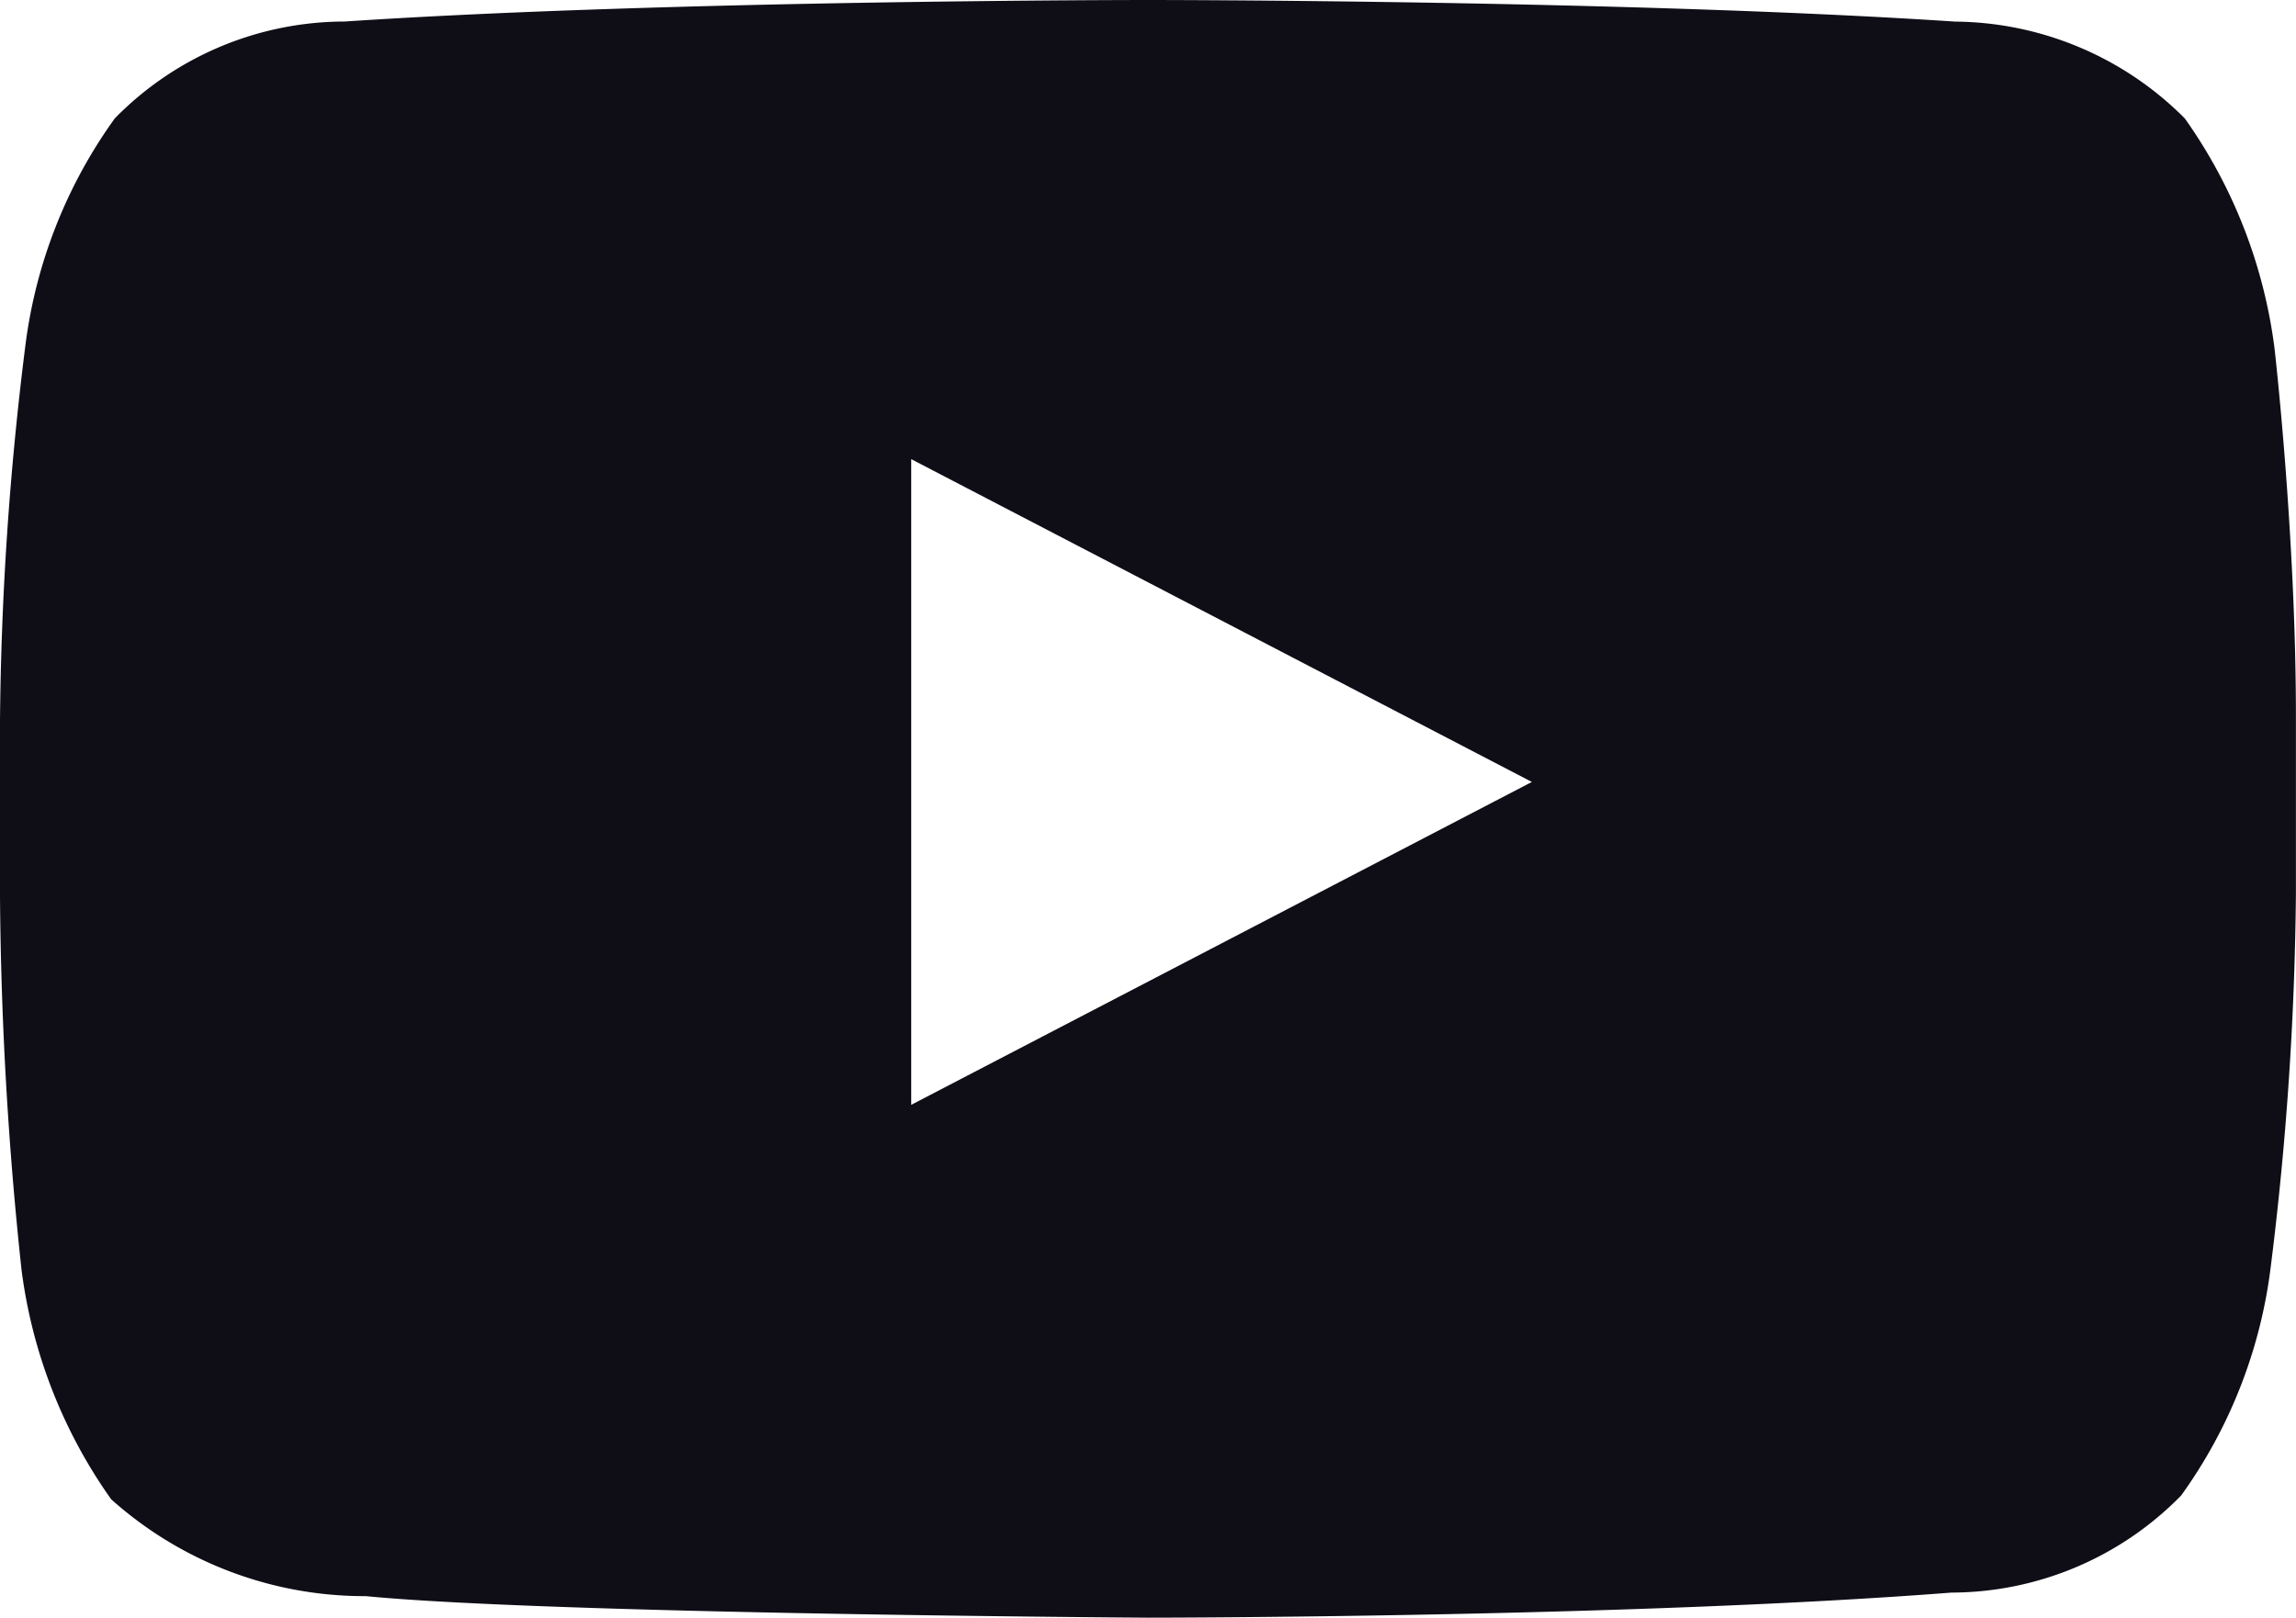 <svg id="Group_10" data-name="Group 10" xmlns="http://www.w3.org/2000/svg" width="30.395" height="21.419" viewBox="0 0 30.395 21.419">
  <path id="Path_38" data-name="Path 38" d="M30.11,14.107a6.723,6.723,0,0,0-1.187-3.039,4.336,4.336,0,0,0-3.039-1.282C21.561,9.5,15.2,9.5,15.2,9.5h0s-6.364,0-10.638.285A4.266,4.266,0,0,0,1.52,11.067,6.541,6.541,0,0,0,.332,14.107,42.431,42.431,0,0,0,0,19.046v2.327a49.382,49.382,0,0,0,.285,4.939,6.723,6.723,0,0,0,1.187,3.039,5.029,5.029,0,0,0,3.372,1.282c2.422.237,10.353.285,10.353.285s6.364,0,10.638-.332A4.266,4.266,0,0,0,28.875,29.3a6.541,6.541,0,0,0,1.187-3.039,42.431,42.431,0,0,0,.332-4.939V19C30.395,16.576,30.11,14.107,30.11,14.107ZM12.063,24.128V15.579l8.216,4.274Z" transform="translate(0 -9.5)" fill="#0f0e17"/>
</svg>
